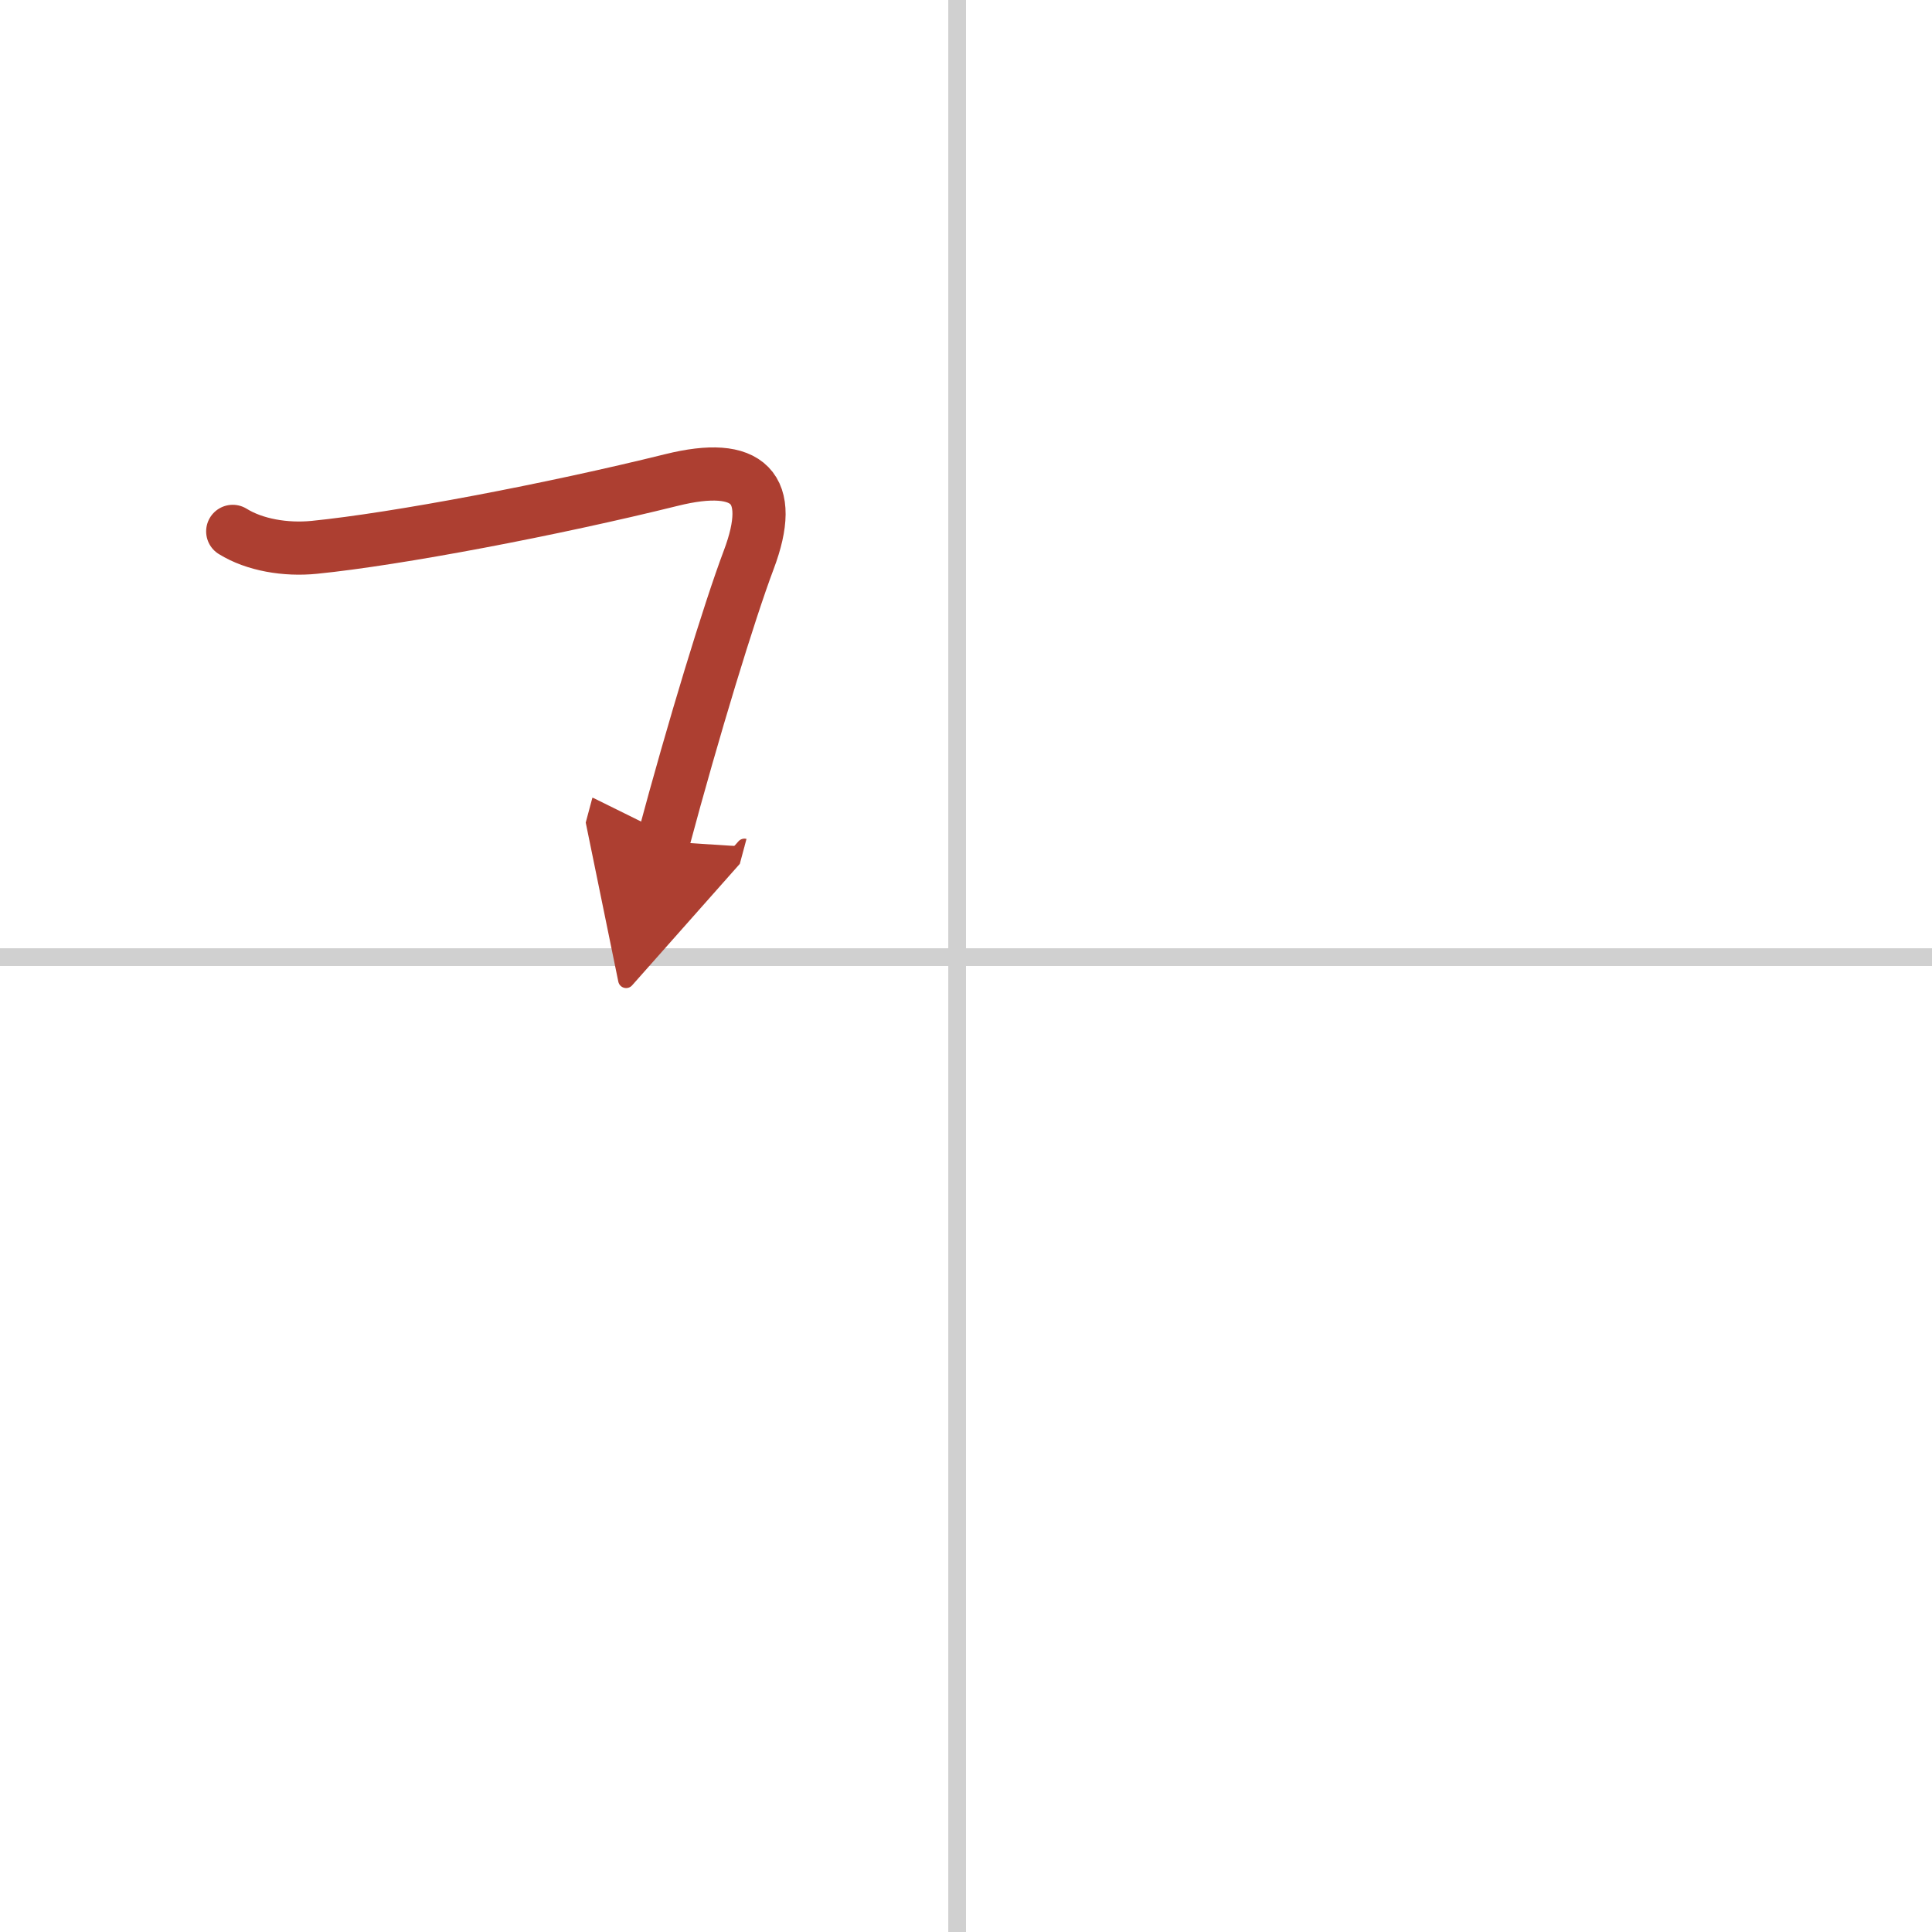 <svg width="400" height="400" viewBox="0 0 109 109" xmlns="http://www.w3.org/2000/svg"><defs><marker id="a" markerWidth="4" orient="auto" refX="1" refY="5" viewBox="0 0 10 10"><polyline points="0 0 10 5 0 10 1 5" fill="#ad3f31" stroke="#ad3f31"/></marker></defs><g fill="none" stroke-linecap="round" stroke-linejoin="round" stroke-width="3"><rect width="100%" height="100%" fill="#fff" stroke="#fff"/><line x1="54" x2="54" y2="109" stroke="#d0d0d0" stroke-width="1"/><line x2="109" y1="54" y2="54" stroke="#d0d0d0" stroke-width="1"/><path d="m13.13 29.98c1.24 0.77 2.99 1.06 4.6 0.9 4.69-0.47 13.42-2.13 20.16-3.8 4.36-1.08 5.89 0.43 4.35 4.51-1.09 2.89-3.12 9.53-4.82 15.88" marker-end="url(#a)" stroke="#ad3f31"/></g></svg>
